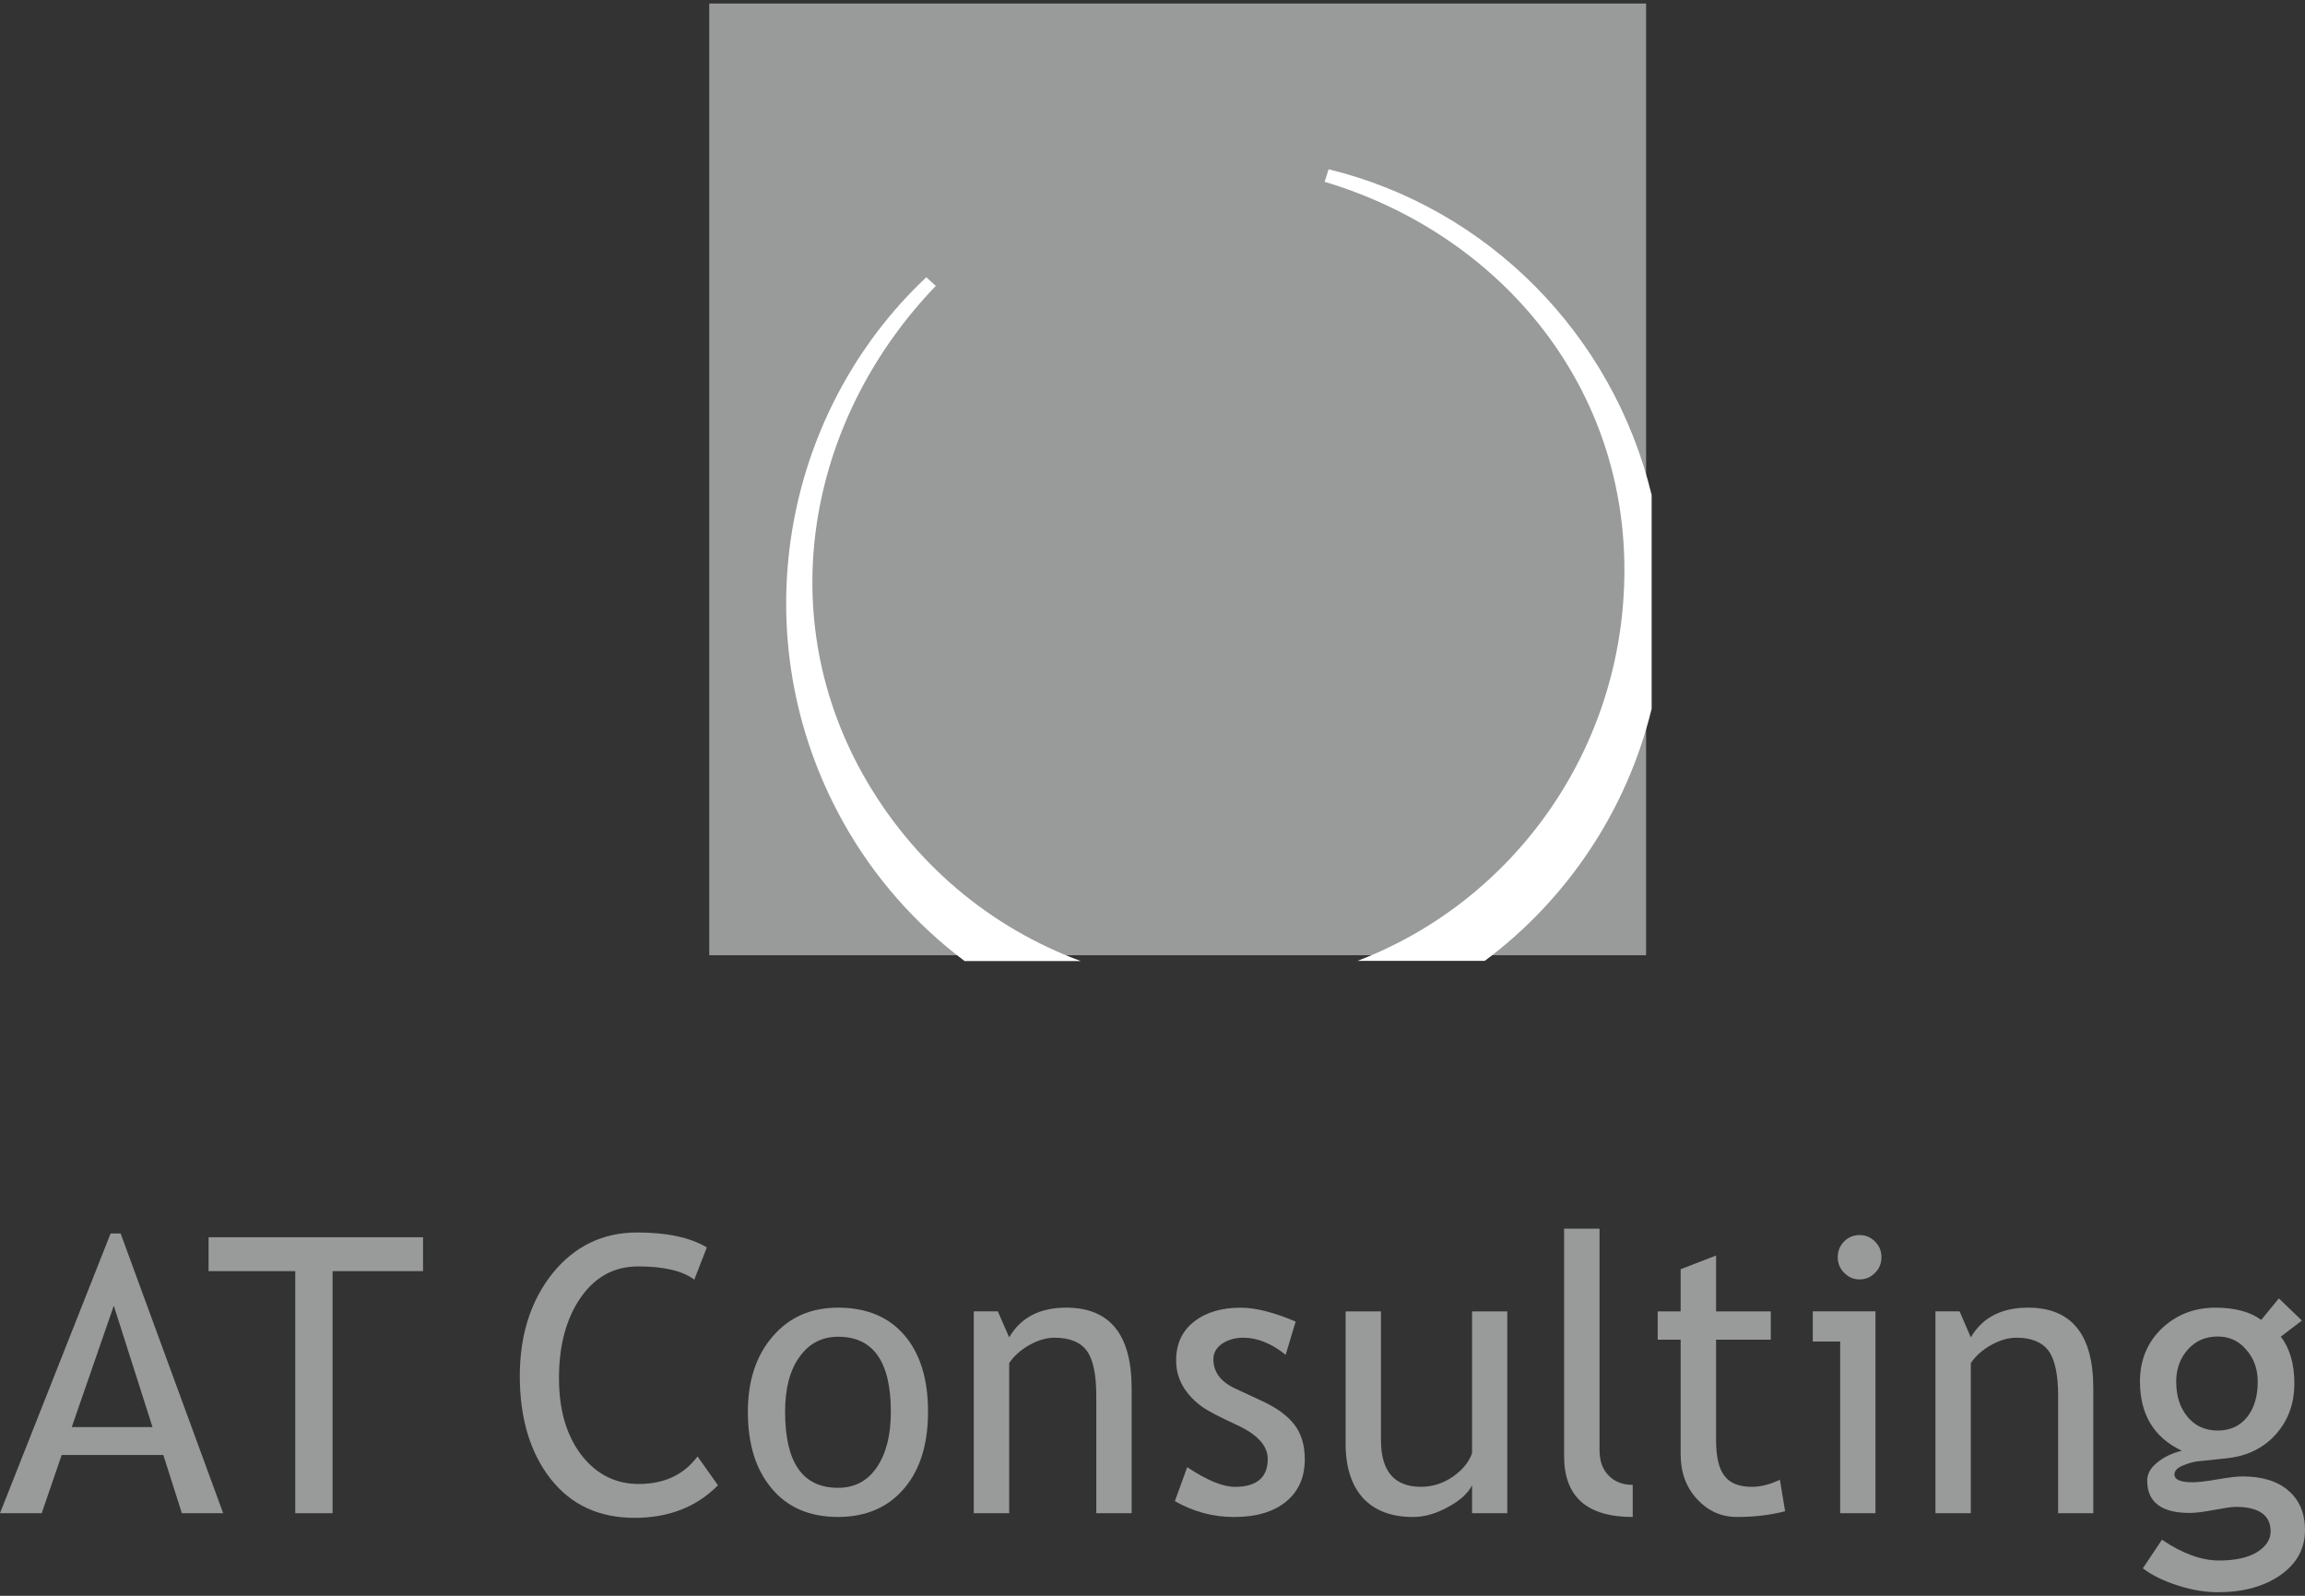 <svg width="130" height="90" viewBox="0 0 130 90" fill="none" xmlns="http://www.w3.org/2000/svg">
<rect x="0" y="0" width="130" height="90" fill="#333333" stroke="none"/>
<path d="M92.838 0.199H40V53.874H92.838V0.199Z" fill="#999A9A"/>
<path d="M93.151 39.972V27.912C90.953 18.836 83.894 11.729 74.933 9.547L74.707 10.254C84.361 13.133 91.615 21.45 91.615 32.141C91.615 42.232 85.363 50.834 76.563 54.19H83.74C88.347 50.76 91.748 45.741 93.151 39.972Z" fill="white"/>
<path d="M48.633 43.615C43.457 34.304 45.756 23.421 52.779 16.124L52.24 15.637C44.035 23.368 41.799 36.014 47.534 46.329C49.306 49.521 51.687 52.159 54.401 54.2H60.949C55.912 52.341 51.482 48.724 48.633 43.615Z" fill="white"/>
<path d="M6.418 73.641L4.047 80.485H8.601L6.418 73.641ZM10.257 85.341L9.211 82.059H3.479L2.352 85.341H0L6.238 69.566H6.803L12.586 85.341H10.257V85.341Z" fill="#999A9A"/>
<path d="M18.756 71.69V85.343H16.653V71.69H11.763V69.779H23.859V71.69H18.756Z" fill="#999A9A"/>
<path d="M39.866 70.351L39.157 72.17C38.489 71.667 37.43 71.424 35.993 71.424C34.64 71.424 33.561 72.013 32.748 73.185C31.934 74.362 31.526 75.879 31.526 77.727C31.526 79.511 31.942 80.942 32.775 82.042C33.617 83.138 34.702 83.694 36.023 83.694C37.457 83.694 38.563 83.18 39.34 82.141L40.493 83.768C39.282 84.993 37.712 85.604 35.795 85.604C33.781 85.604 32.211 84.873 31.056 83.409C29.907 81.938 29.316 80.005 29.316 77.602C29.316 75.287 29.935 73.356 31.162 71.814C32.403 70.284 33.988 69.51 35.939 69.51C37.611 69.51 38.916 69.789 39.866 70.351Z" fill="#999A9A"/>
<path d="M44.279 79.623C44.279 82.484 45.266 83.91 47.265 83.91C48.196 83.91 48.931 83.523 49.448 82.759C49.976 81.986 50.243 80.948 50.243 79.623C50.243 76.799 49.255 75.39 47.266 75.39C46.359 75.39 45.63 75.769 45.095 76.523C44.546 77.273 44.279 78.31 44.279 79.623ZM42.178 79.623C42.178 77.869 42.647 76.449 43.583 75.369C44.513 74.285 45.738 73.75 47.265 73.75C48.869 73.75 50.119 74.266 51.011 75.309C51.9 76.344 52.34 77.782 52.34 79.622C52.34 81.458 51.887 82.906 50.98 83.961C50.073 85.019 48.834 85.554 47.265 85.554C45.662 85.554 44.412 85.017 43.519 83.942C42.621 82.875 42.178 81.437 42.178 79.623Z" fill="#999A9A"/>
<path d="M61.83 85.342V78.72C61.83 77.513 61.648 76.659 61.293 76.18C60.935 75.696 60.328 75.445 59.477 75.445C59.034 75.445 58.545 75.579 58.053 75.86C57.552 76.141 57.179 76.485 56.917 76.876V85.342H54.919V73.959H56.277L56.917 75.425C57.568 74.308 58.635 73.75 60.133 73.75C62.593 73.75 63.823 75.264 63.823 78.293V85.342H61.83V85.342Z" fill="#999A9A"/>
<path d="M66.261 84.661L66.959 82.745C68.067 83.489 68.975 83.856 69.65 83.856C70.882 83.856 71.5 83.323 71.5 82.283C71.5 81.527 70.898 80.884 69.71 80.344C68.798 79.924 68.171 79.597 67.864 79.385C67.537 79.162 67.268 78.913 67.032 78.63C66.805 78.358 66.623 78.059 66.511 77.744C66.385 77.421 66.333 77.084 66.333 76.723C66.333 75.79 66.672 75.06 67.348 74.535C68.019 74.006 68.9 73.752 69.975 73.752C70.799 73.752 71.831 74.006 73.073 74.535L72.511 76.409C71.712 75.768 70.922 75.445 70.119 75.445C69.65 75.445 69.249 75.566 68.916 75.79C68.599 76.019 68.433 76.305 68.433 76.653C68.433 77.38 68.844 77.93 69.667 78.312L71.087 78.972C71.965 79.366 72.597 79.826 73.001 80.344C73.397 80.863 73.589 81.509 73.589 82.293C73.589 83.317 73.238 84.108 72.537 84.685C71.837 85.263 70.852 85.557 69.595 85.557C68.416 85.556 67.297 85.257 66.261 84.661Z" fill="#999A9A"/>
<path d="M77.885 73.961V81.216C77.885 82.973 78.637 83.853 80.137 83.853C80.799 83.853 81.388 83.662 81.945 83.279C82.489 82.899 82.852 82.457 83.023 81.951V73.961H85.009V85.344H83.023V83.767C82.795 84.22 82.35 84.627 81.671 84.993C81.006 85.363 80.341 85.556 79.702 85.556C78.466 85.556 77.527 85.195 76.868 84.484C76.223 83.763 75.892 82.746 75.892 81.427V73.961H77.885Z" fill="#999A9A"/>
<path d="M88.214 82.119V69.297H90.212V81.776C90.212 82.394 90.381 82.87 90.727 83.222C91.069 83.569 91.521 83.746 92.084 83.746V85.555C89.499 85.555 88.214 84.412 88.214 82.119Z" fill="#999A9A"/>
<path d="M94.787 75.557H93.493V73.96H94.787V71.582L96.785 70.809V73.96H99.87V75.557H96.785V81.204C96.785 82.159 96.942 82.842 97.266 83.247C97.579 83.656 98.09 83.854 98.8 83.854C99.318 83.854 99.836 83.72 100.385 83.453L100.679 85.232C99.851 85.446 98.947 85.555 97.961 85.555C97.069 85.555 96.328 85.214 95.713 84.548C95.09 83.881 94.787 83.031 94.787 82.012V75.557H94.787Z" fill="#999A9A"/>
<path d="M104.879 69.656C105.222 69.656 105.509 69.781 105.752 70.024C105.998 70.267 106.112 70.561 106.112 70.9C106.112 71.249 105.998 71.545 105.752 71.785C105.509 72.034 105.222 72.157 104.879 72.157C104.536 72.157 104.252 72.034 104.012 71.785C103.765 71.545 103.648 71.249 103.648 70.9C103.648 70.558 103.765 70.264 104.003 70.019C104.241 69.781 104.536 69.656 104.879 69.656ZM103.784 85.341V75.66H102.239V73.959H105.775V85.341H103.784V85.341Z" fill="#999A9A"/>
<path d="M116.077 85.342V78.72C116.077 77.513 115.889 76.659 115.534 76.18C115.171 75.696 114.572 75.445 113.721 75.445C113.271 75.445 112.796 75.579 112.294 75.86C111.789 76.141 111.418 76.485 111.152 76.876V85.342H109.157V73.959H110.52L111.152 75.425C111.803 74.308 112.88 73.75 114.378 73.75C116.835 73.75 118.06 75.264 118.06 78.293V85.342H116.077V85.342Z" fill="#999A9A"/>
<path d="M125.079 75.377C124.382 75.377 123.824 75.624 123.384 76.12C122.946 76.617 122.736 77.217 122.736 77.928C122.736 78.72 122.938 79.373 123.367 79.899C123.789 80.414 124.357 80.68 125.079 80.68C125.779 80.68 126.331 80.424 126.738 79.92C127.138 79.412 127.335 78.746 127.335 77.929C127.335 77.217 127.124 76.618 126.687 76.121C126.263 75.624 125.739 75.377 125.079 75.377ZM120.854 88.45L121.933 86.838C123.096 87.625 124.167 88.01 125.147 88.01C126.041 88.01 126.757 87.86 127.278 87.55C127.794 87.226 128.061 86.838 128.061 86.37C128.061 85.453 127.395 84.985 126.09 84.985C125.868 84.985 125.458 85.05 124.872 85.158C124.283 85.267 123.824 85.327 123.491 85.327C121.906 85.327 121.1 84.721 121.1 83.501C121.1 83.124 121.292 82.785 121.662 82.488C122.042 82.175 122.504 81.951 123.056 81.82C121.474 81.074 120.692 79.769 120.692 77.91C120.692 76.722 121.094 75.733 121.911 74.935C122.736 74.15 123.746 73.751 124.949 73.751C126.049 73.751 126.91 73.983 127.531 74.442L128.525 73.227L129.825 74.477L128.635 75.385C129.15 76.053 129.4 76.938 129.4 78.023C129.4 79.167 129.046 80.13 128.34 80.909C127.639 81.689 126.701 82.132 125.565 82.248L123.914 82.42C123.722 82.443 123.448 82.517 123.125 82.648C122.801 82.778 122.639 82.944 122.639 83.157C122.639 83.453 122.978 83.598 123.667 83.598C123.968 83.598 124.431 83.543 125.068 83.434C125.704 83.322 126.176 83.268 126.481 83.268C127.589 83.268 128.449 83.537 129.065 84.069C129.689 84.605 130 85.346 130 86.295C130 87.341 129.537 88.186 128.612 88.835C127.68 89.48 126.512 89.799 125.098 89.799C124.366 89.799 123.595 89.671 122.793 89.409C121.989 89.146 121.34 88.824 120.854 88.45Z" fill="#999A9A"/>
</svg>
